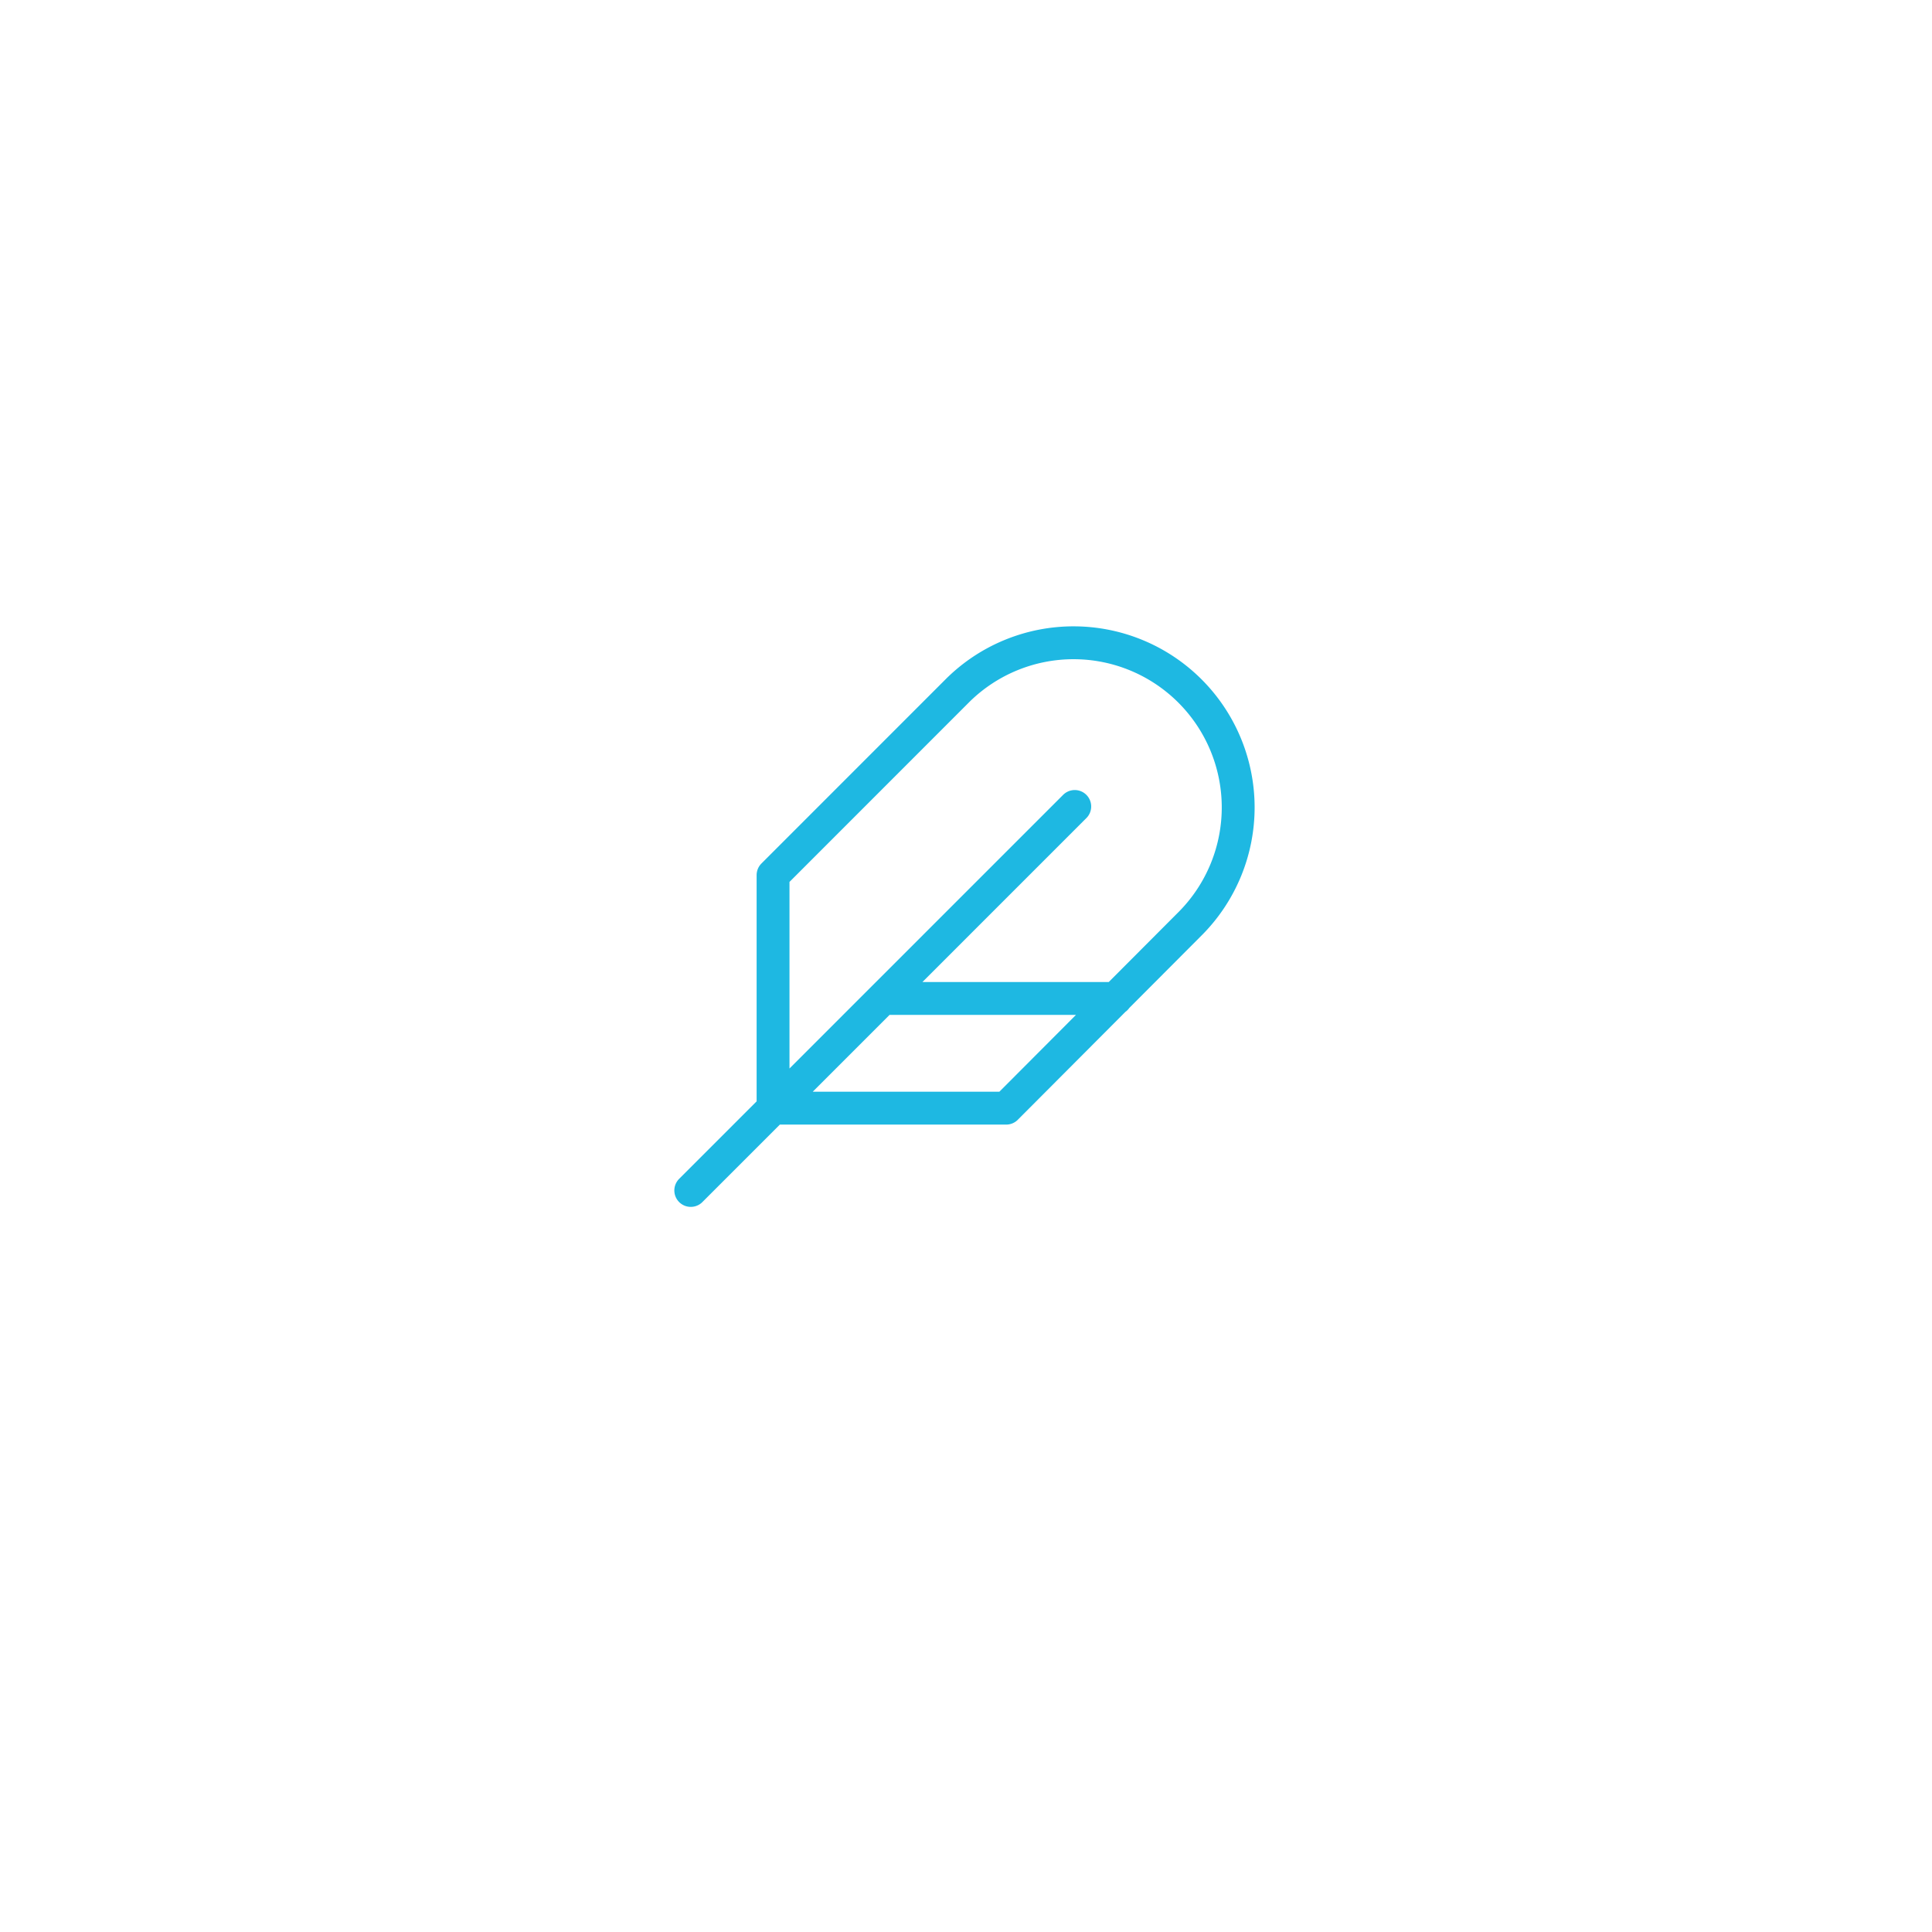 <svg xmlns="http://www.w3.org/2000/svg" width="98" height="98"><defs><filter id="a" x="0" y="0" width="98" height="98" filterUnits="userSpaceOnUse"><feOffset dy="3"/><feGaussianBlur stdDeviation="3" result="b"/><feFlood flood-opacity=".161"/><feComposite operator="in" in2="b"/><feComposite in="SourceGraphic"/></filter></defs><g transform="translate(-.005 -.004)" filter="url(#a)"><rect width="80" height="80" rx="40" transform="translate(9 6)" fill="#fff"/></g><path d="M60.415 46.807a8.352 8.352 0 00-11.811-11.811l-9.391 9.394v11.821h11.825zm-5.899-5.899L35.039 60.385m21.563-9.738H44.777" fill="none" stroke="#1eb8e2" stroke-linecap="round" stroke-linejoin="round" stroke-width="1.667"/></svg>
